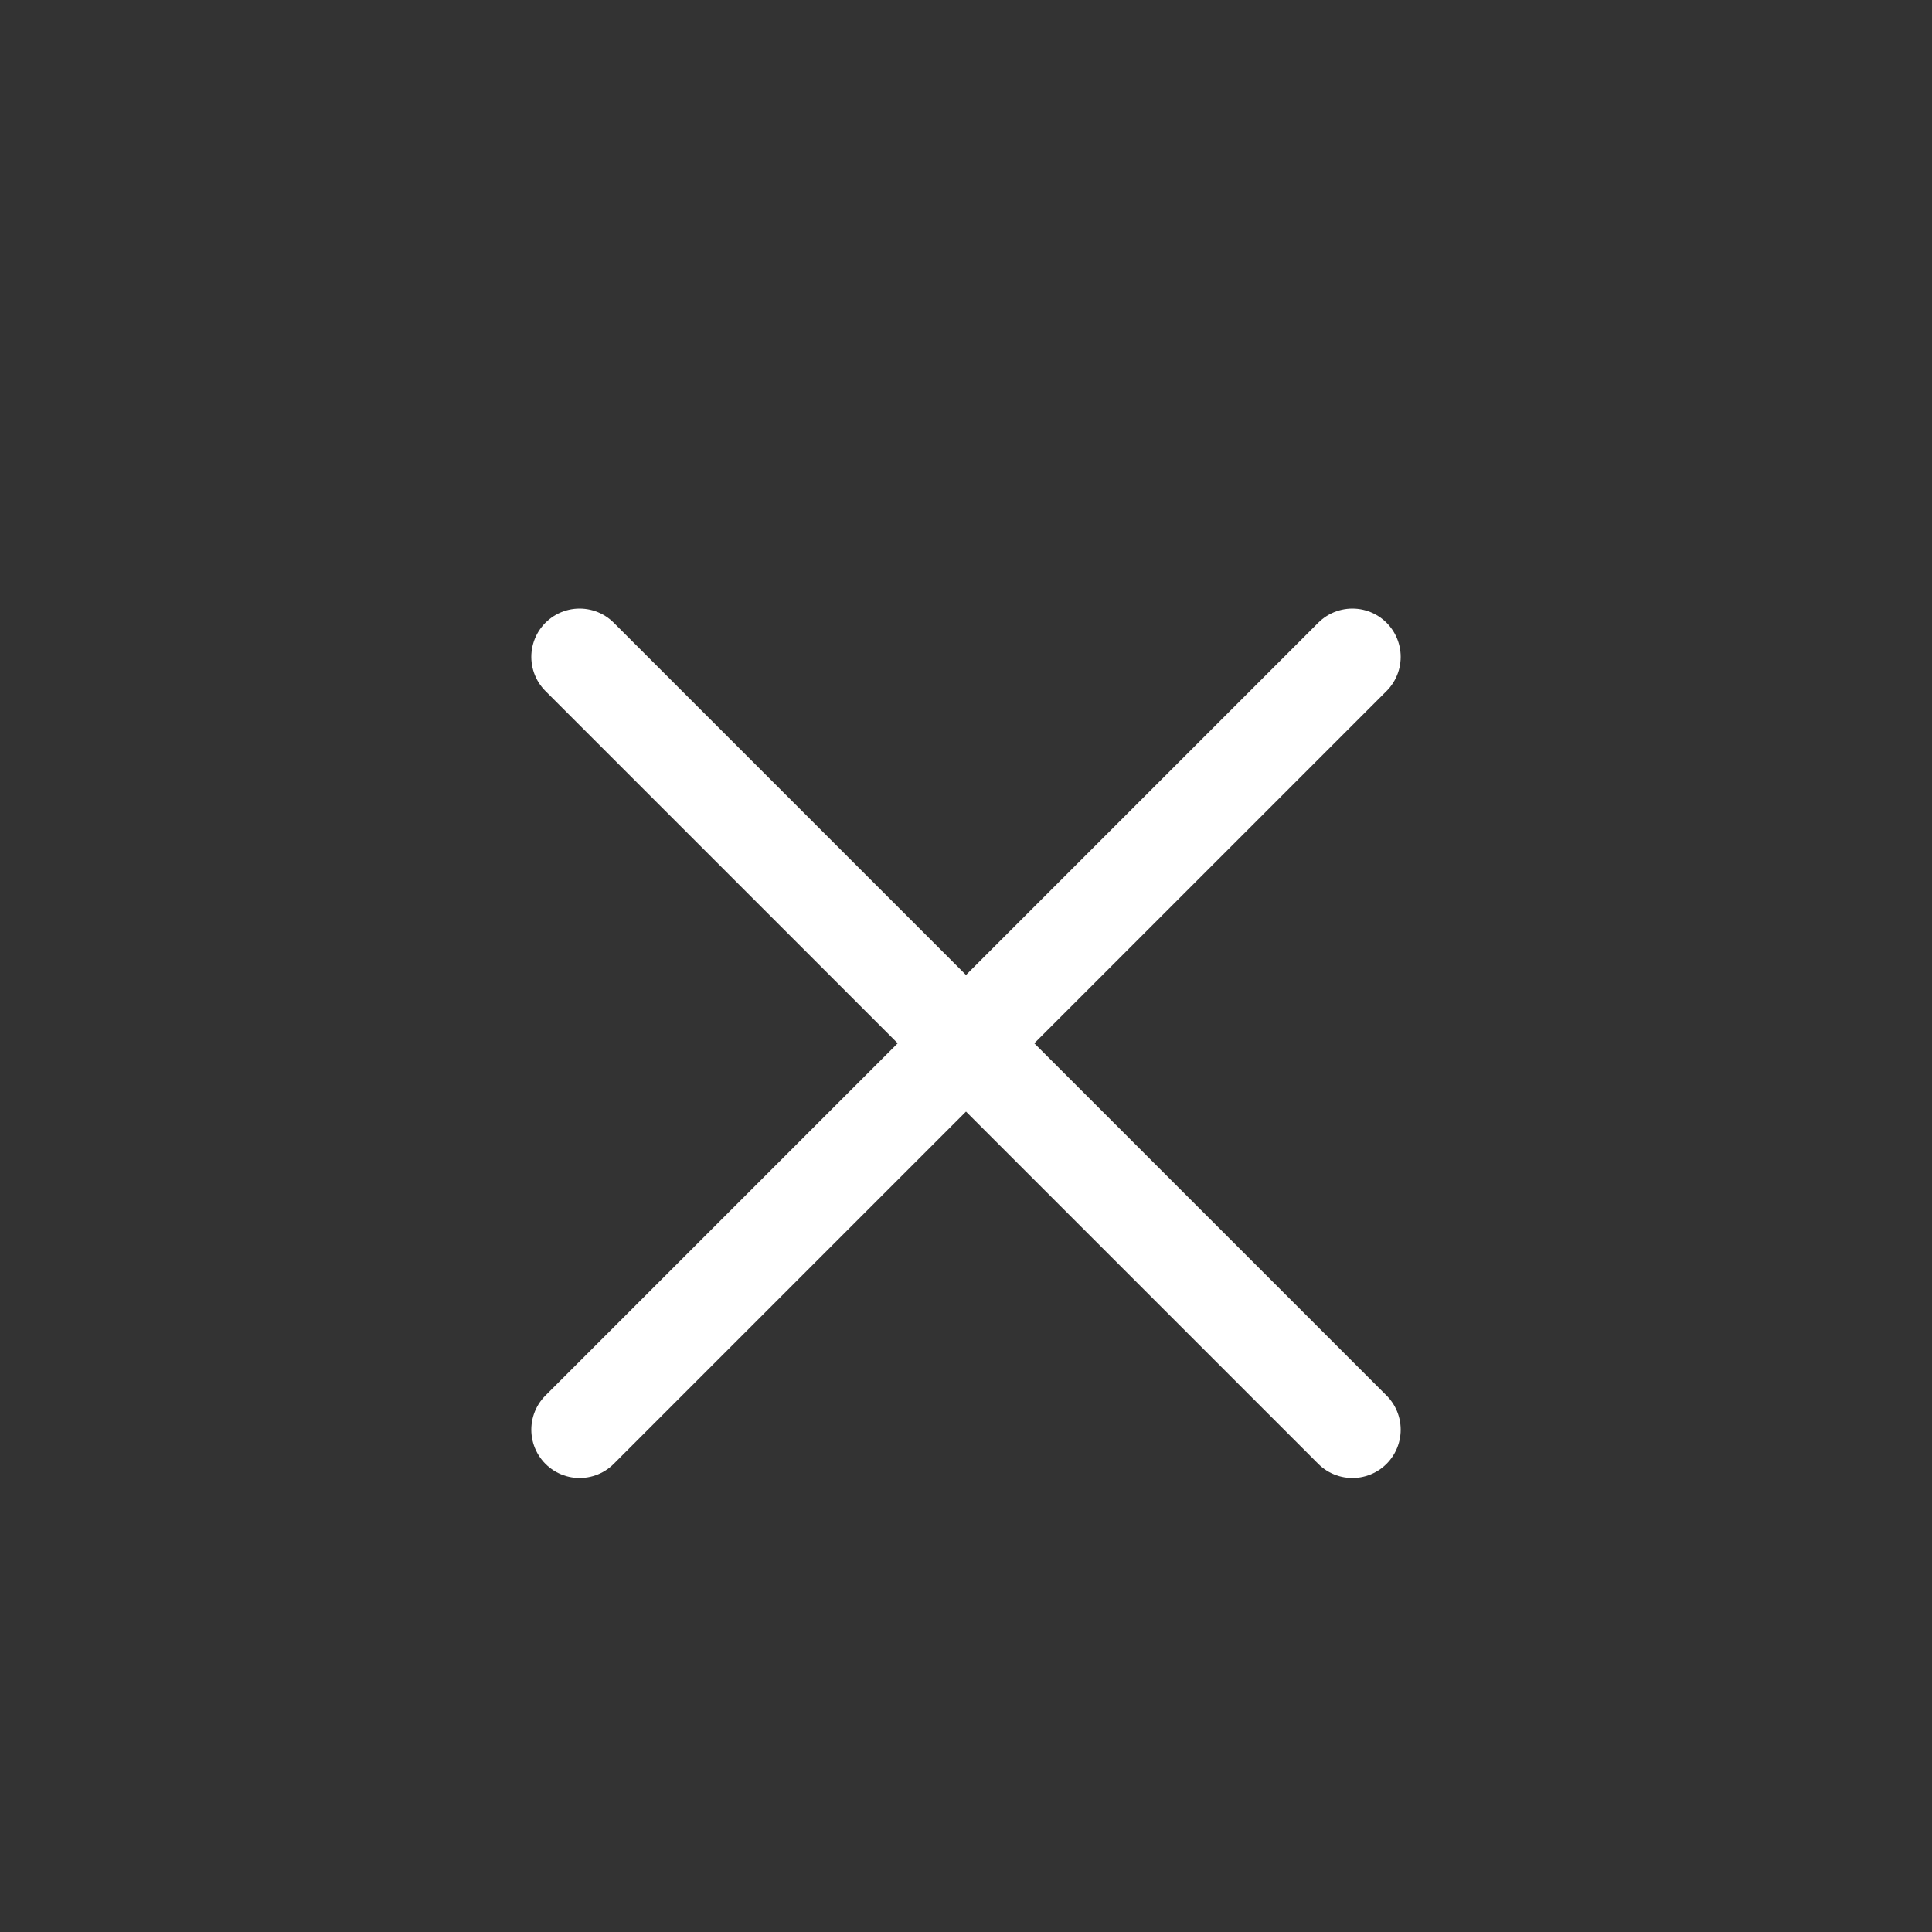 <svg width="50" height="50" viewBox="0 0 50 50" fill="none" xmlns="http://www.w3.org/2000/svg">
<rect x="0" y="0" width="50" height="50" fill="#333333" stroke="none"/>
<path d="M15 17L35 37" stroke="white" stroke-width="2.5" stroke-linecap="round"/>
<path d="M35 17L15 37" stroke="white" stroke-width="2.5" stroke-linecap="round"/>
</svg>
